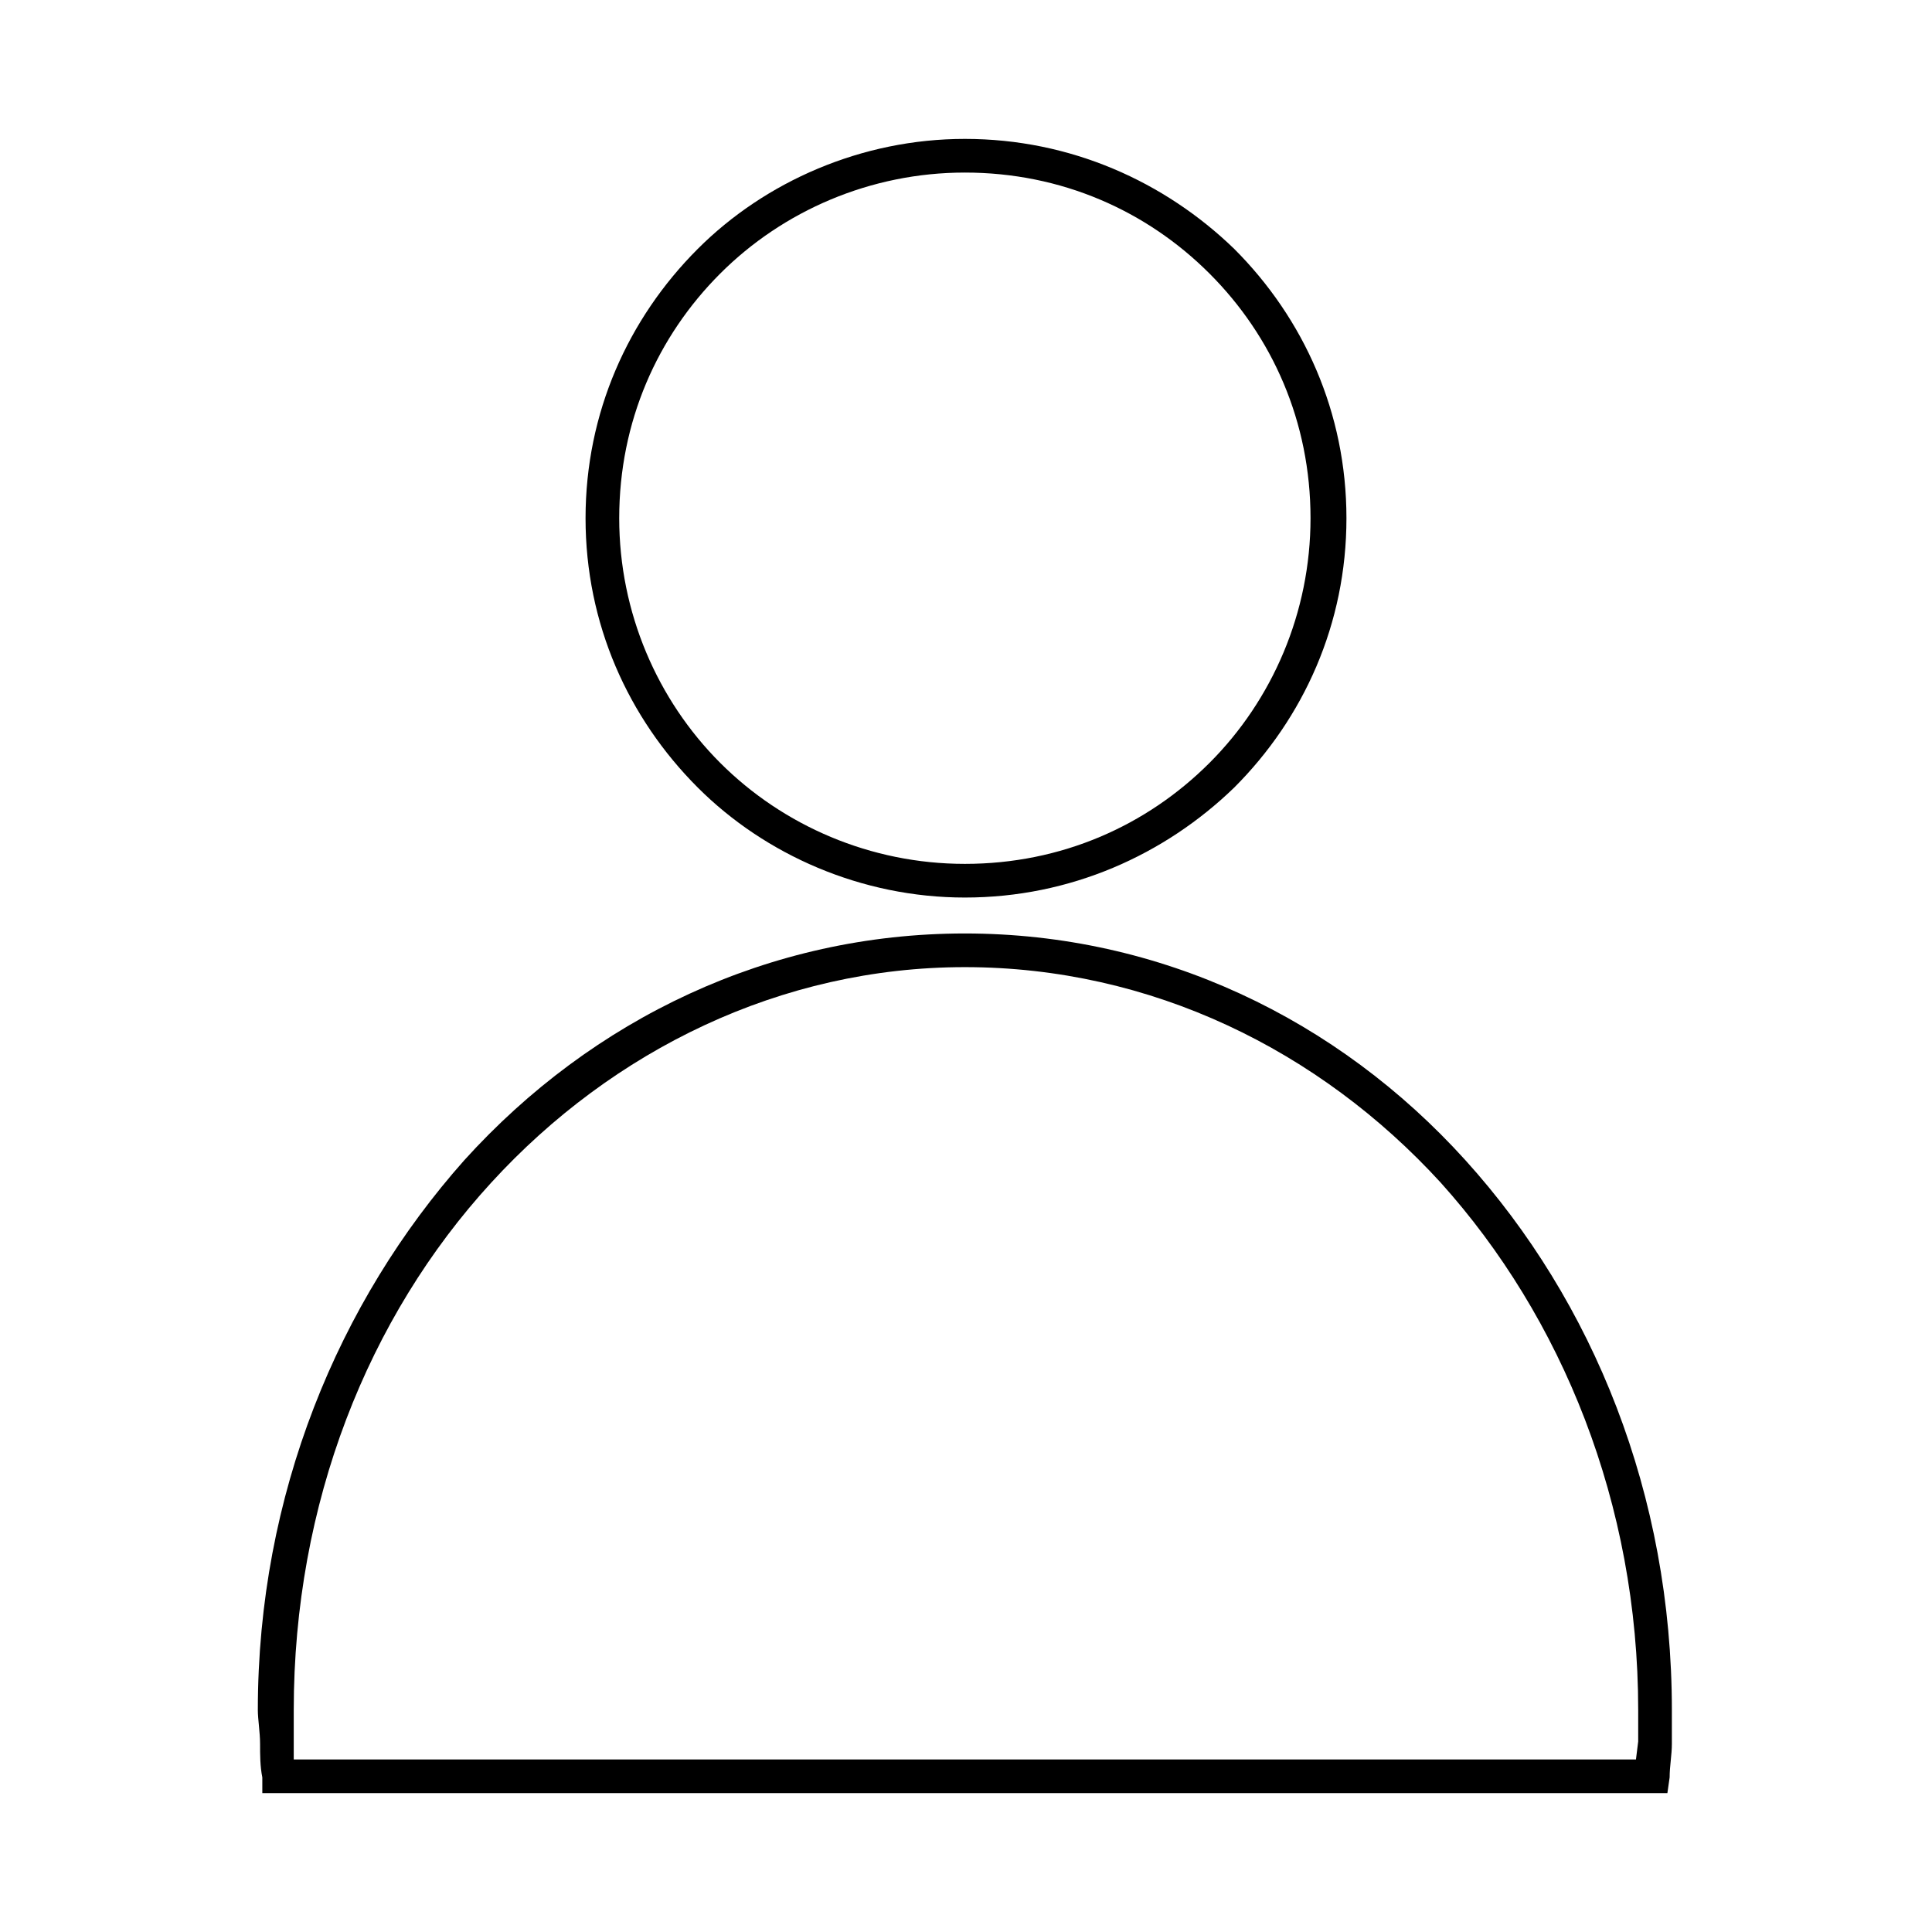 <?xml version="1.0" encoding="UTF-8"?>
<!-- Uploaded to: SVG Repo, www.svgrepo.com, Generator: SVG Repo Mixer Tools -->
<svg fill="#000000" width="800px" height="800px" version="1.1" viewBox="144 144 512 512" xmlns="http://www.w3.org/2000/svg">
 <g>
  <path d="m399.7 391.38c51.75 0 98.738 22.602 132.64 60.078 33.906 37.473 54.723 88.629 54.723 145.73v8.922c0 2.973-0.594 5.949-0.594 8.922l-0.594 4.164h-372.36v-4.164c-0.594-2.973-0.594-5.949-0.594-8.922 0-2.973-0.594-6.543-0.594-8.922 0-57.102 21.414-108.26 54.723-145.73 33.906-37.473 80.895-60.078 132.64-60.078zm126.1 66.023c-32.121-35.094-76.73-57.102-126.1-57.102-48.773 0-93.387 22.008-125.51 57.102-32.715 35.688-52.344 85.059-52.344 139.78v8.328 4.758h355.7l0.594-4.758v-8.328c0-54.723-20.223-104.09-52.344-139.78z"/>
  <path d="m399.7 180.81c27.957 0 52.938 11.301 71.379 29.145 18.438 18.438 29.742 43.422 29.742 71.379s-11.301 52.938-29.742 71.379c-18.438 17.844-43.422 29.145-71.379 29.145-27.363 0-52.938-11.301-70.781-29.145-18.438-18.438-29.742-43.422-29.742-71.379s11.301-52.938 29.742-71.379c17.844-17.844 43.422-29.145 70.781-29.145zm64.836 35.688c-16.656-16.656-39.258-26.766-64.836-26.766-24.98 0-48.18 10.113-64.836 26.766-16.656 16.656-26.766 39.258-26.766 64.836 0 24.98 10.113 48.18 26.766 64.836 16.656 16.656 39.852 26.766 64.836 26.766 25.578 0 48.18-10.113 64.836-26.766 16.656-16.656 26.766-39.852 26.766-64.836 0-25.578-10.113-48.18-26.766-64.836z"/>
 </g>
</svg>